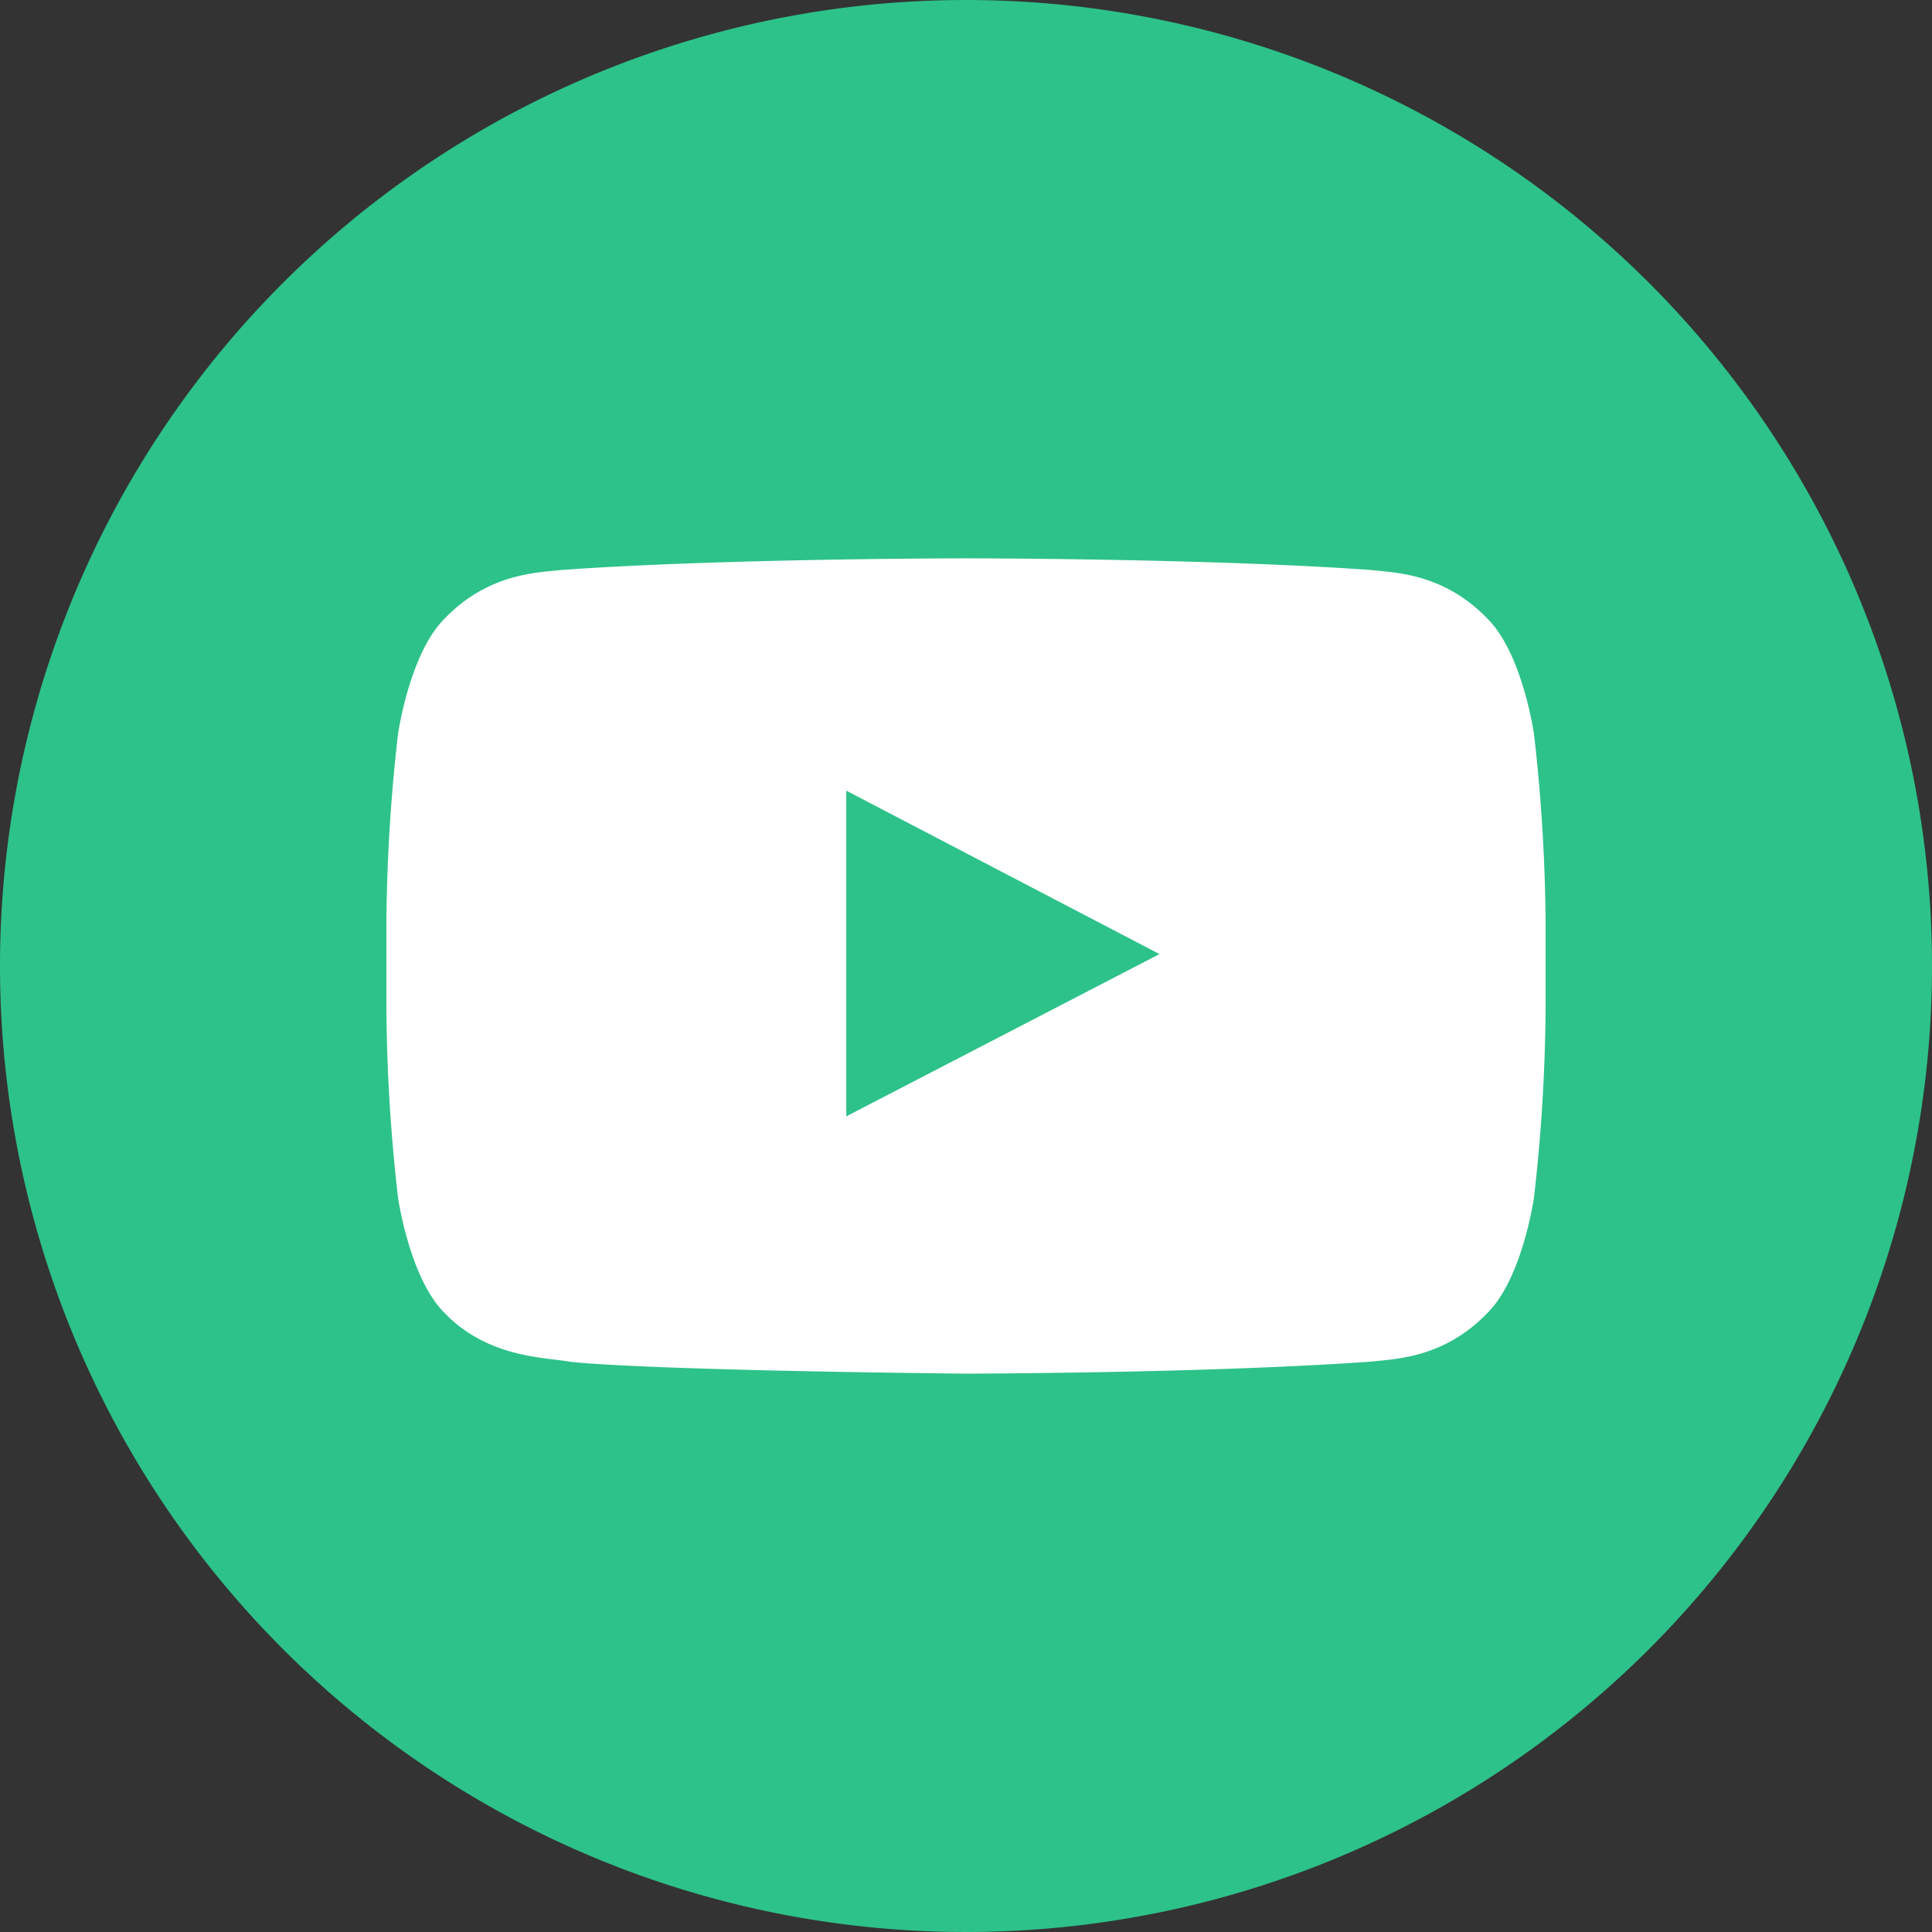 <?xml version="1.0" encoding="UTF-8"?> <svg xmlns="http://www.w3.org/2000/svg" viewBox="0 0 274 274"><rect x="0" y="0" width="274" height="274" fill="#333333" stroke="none"/> <title>youtube</title> <g id="Слой_2" data-name="Слой 2"> <g id="Layer_1" data-name="Layer 1"> <circle id="BACK_SHADOW" data-name="BACK SHADOW" cx="137" cy="137" r="136.082" transform="translate(-56.747 137) rotate(-45)" style="fill:#fff"></circle> <path id="LOGO" d="M120.02,112.132l44.422,23.177-44.422,23.015ZM274,137A137,137,0,1,1,137,0,137.002,137.002,0,0,1,274,137Zm-54.8-6.262a248.979,248.979,0,0,0-1.642-26.608s-1.606-11.329-6.535-16.318c-6.252-6.548-13.259-6.58-16.472-6.964-23.005-1.663-57.515-1.663-57.515-1.663h-.071s-34.509,0-57.515,1.663c-3.214.383-10.218.416-16.472,6.964-4.929,4.989-6.533,16.318-6.533,16.318A248.63,248.63,0,0,0,54.8,130.738v12.472a248.629,248.629,0,0,0,1.644,26.607s1.604,11.329,6.533,16.318c6.254,6.548,14.469,6.341,18.127,7.027,13.152,1.261,55.895,1.651,55.895,1.651s34.545-.052,57.55-1.715c3.213-.383,10.221-.416,16.472-6.964,4.929-4.989,6.535-16.318,6.535-16.318A248.978,248.978,0,0,0,219.2,143.21Z" style="fill:#2dc289;fill-rule:evenodd"></path> </g> </g> </svg> 